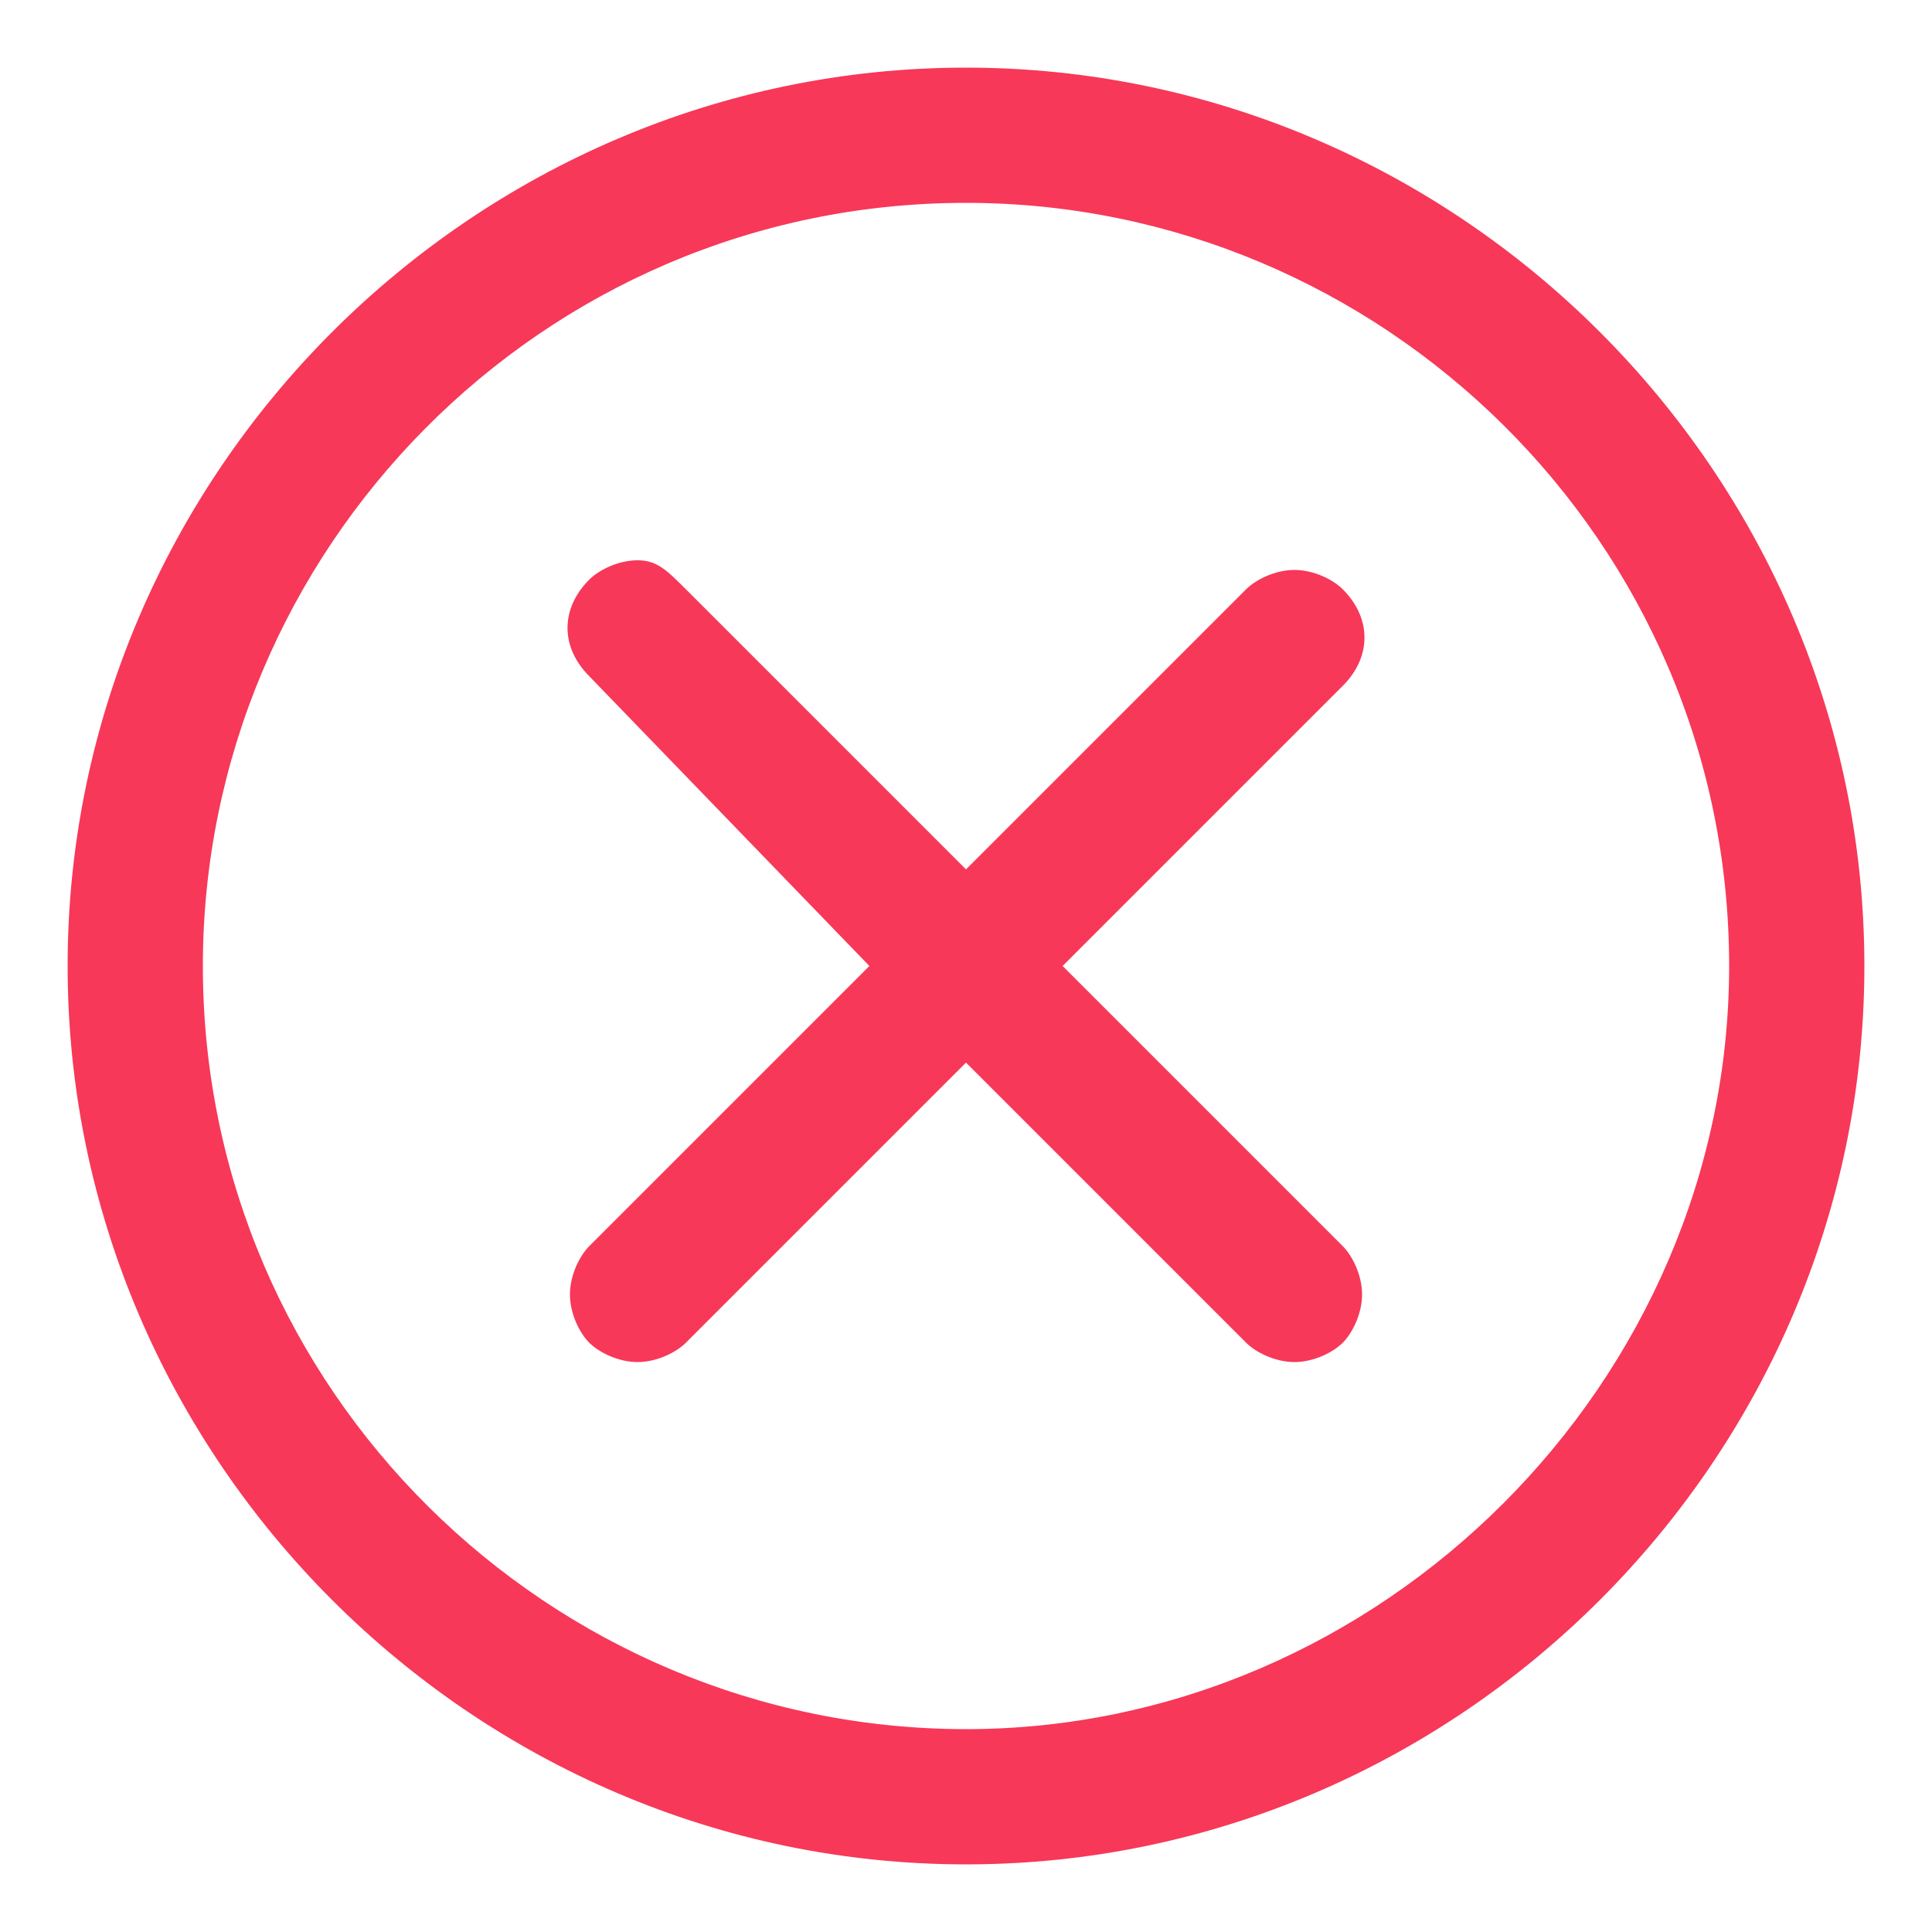 <svg xmlns="http://www.w3.org/2000/svg" xmlns:xlink="http://www.w3.org/1999/xlink" version="1.1" id="Layer_1" x="0px" y="0px" viewBox="0 0 20 20" style="enable-background:new 0 0 20 20;" xml:space="preserve">
<path d="M9.8-490.1c-275.7,0-500,224.3-500,500c0,275.7,224.3,500,500,500c275.7,0,500-224.3,500-500  C509.8-265.8,285.5-490.1,9.8-490.1z M9.8,433c-233.3,0-423.1-189.8-423.1-423.1c0-233.3,189.8-423.1,423.1-423.1  c233.3,0,423.1,189.8,423.1,423.1C432.9,243.2,243.1,433,9.8,433z" fill="#f73859"/>
<path d="M71.4-519.6c-275.7,0-500,224.3-500,500c0,275.7,224.3,500,500,500c275.7,0,500-224.3,500-500  C571.4-295.3,347.1-519.6,71.4-519.6z M71.4,403.5c-233.3,0-423.1-189.8-423.1-423.1c0-233.3,189.8-423.1,423.1-423.1  c233.3,0,423.1,189.8,423.1,423.1C494.4,213.7,304.6,403.5,71.4,403.5z" fill="#f73859"/>
<g>
	<path d="M11,10l2.9-2.9c0.3-0.3,0.3-0.7,0-1c-0.1-0.1-0.3-0.2-0.5-0.2c-0.2,0-0.4,0.1-0.5,0.2L10,9L7.1,6.1   C6.9,5.9,6.8,5.8,6.6,5.8c-0.2,0-0.4,0.1-0.5,0.2c-0.3,0.3-0.3,0.7,0,1L9,10l-2.9,2.9c-0.1,0.1-0.2,0.3-0.2,0.5   c0,0.2,0.1,0.4,0.2,0.5c0.1,0.1,0.3,0.2,0.5,0.2c0.2,0,0.4-0.1,0.5-0.2L10,11l2.9,2.9c0.1,0.1,0.3,0.2,0.5,0.2   c0.2,0,0.4-0.1,0.5-0.2c0.1-0.1,0.2-0.3,0.2-0.5c0-0.2-0.1-0.4-0.2-0.5L11,10z" fill="#f73859"/>
	<path d="M10,0.7c-5.1,0-9.3,4.2-9.3,9.3c0,5.1,4.2,9.3,9.3,9.3c5.1,0,9.3-4.2,9.3-9.3C19.3,4.9,15.1,0.7,10,0.7z M10,17.9   c-4.3,0-7.9-3.5-7.9-7.9c0-4.3,3.5-7.9,7.9-7.9c4.3,0,7.9,3.5,7.9,7.9C17.9,14.3,14.3,17.9,10,17.9z" fill="#f73859"/>
</g>
</svg>